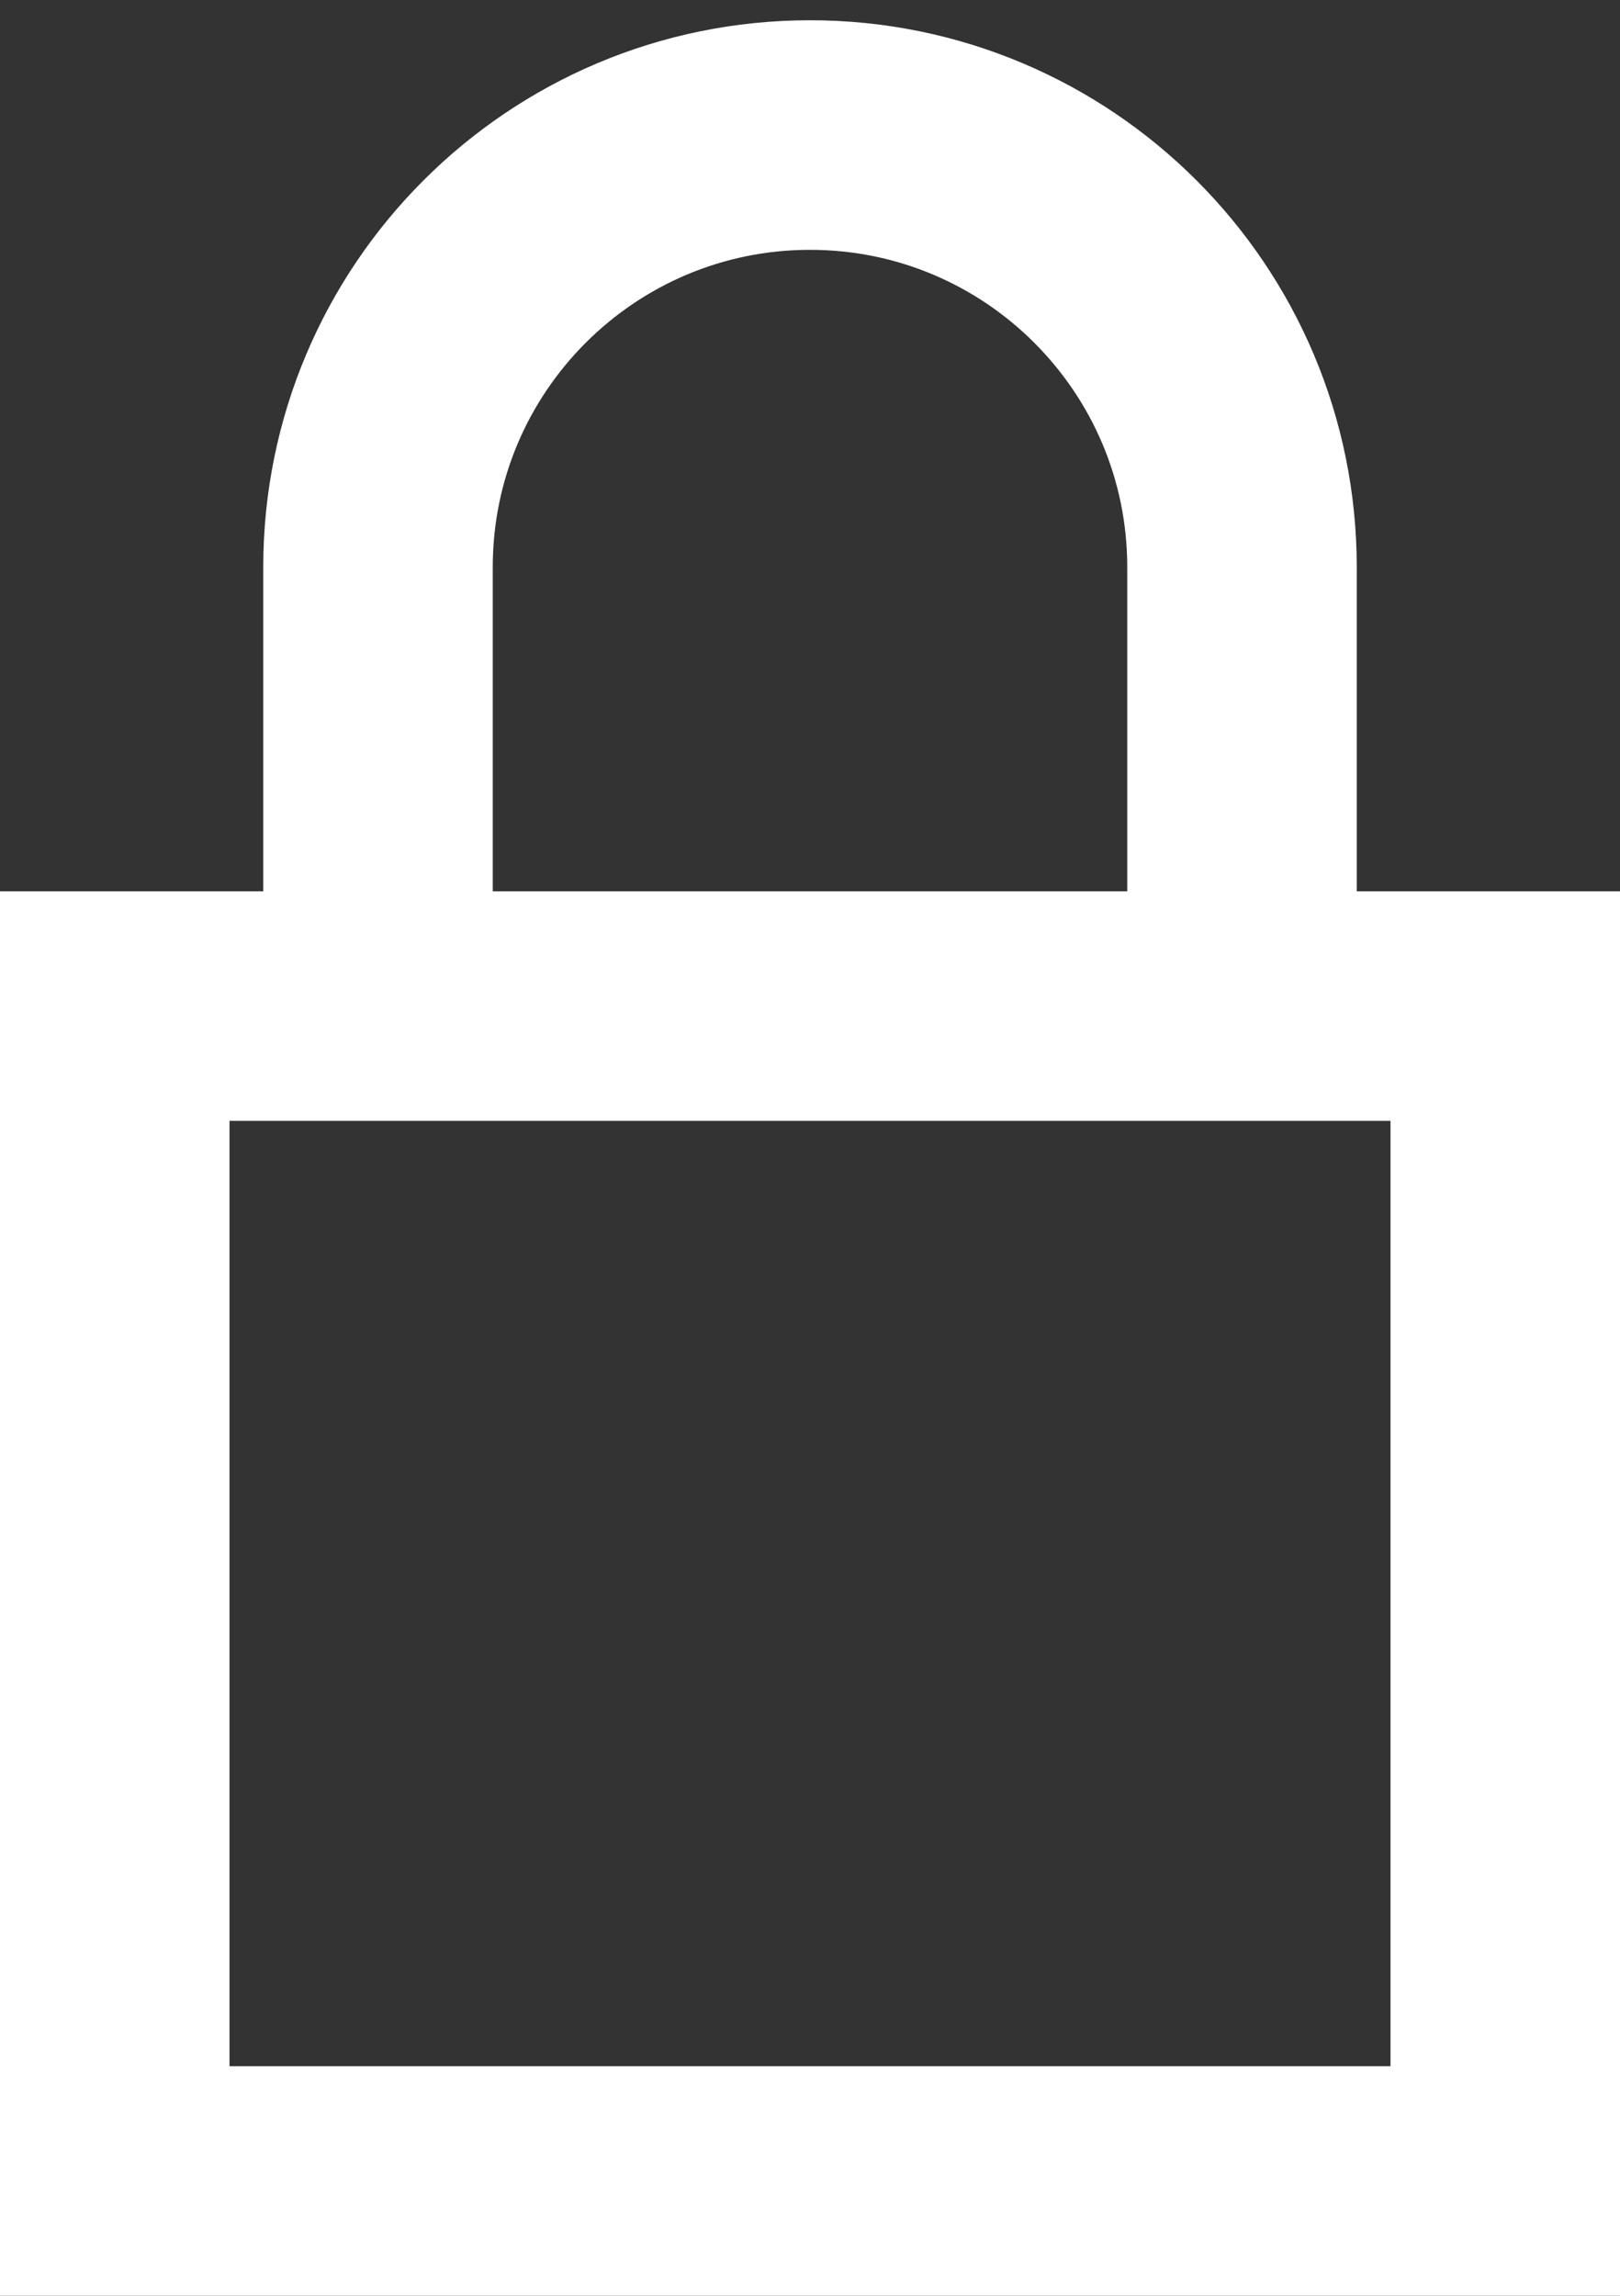 <?xml version="1.0" encoding="UTF-8"?>
<svg width="12px" height="17px" viewBox="0 0 12 17" version="1.1" xmlns="http://www.w3.org/2000/svg" xmlns:xlink="http://www.w3.org/1999/xlink">
    <rect x="0" y="0" width="12" height="17" fill="#333333" stroke="none"/>
    <title>Group</title>
    <g id="Symbols" stroke="none" stroke-width="1" fill="none" fill-rule="evenodd">
        <g id="MENU" transform="translate(-1820, -30)" stroke="#FFFFFF" stroke-width="1.7">
            <g id="Group-2" transform="translate(1820, 27)">
                <g id="Group" transform="translate(0, 4)">
                    <rect id="Rectangle" x="0.85" y="6.45" width="10.3" height="8.7"></rect>
                    <path d="M2.8,6.013 L2.8,3.2 C2.8,1.433 4.233,3.24649801e-16 6,0 C7.767,-3.24649801e-16 9.2,1.433 9.2,3.2 L9.2,6.013 L9.2,6.013" id="Path-14"></path>
                </g>
            </g>
        </g>
    </g>
</svg>